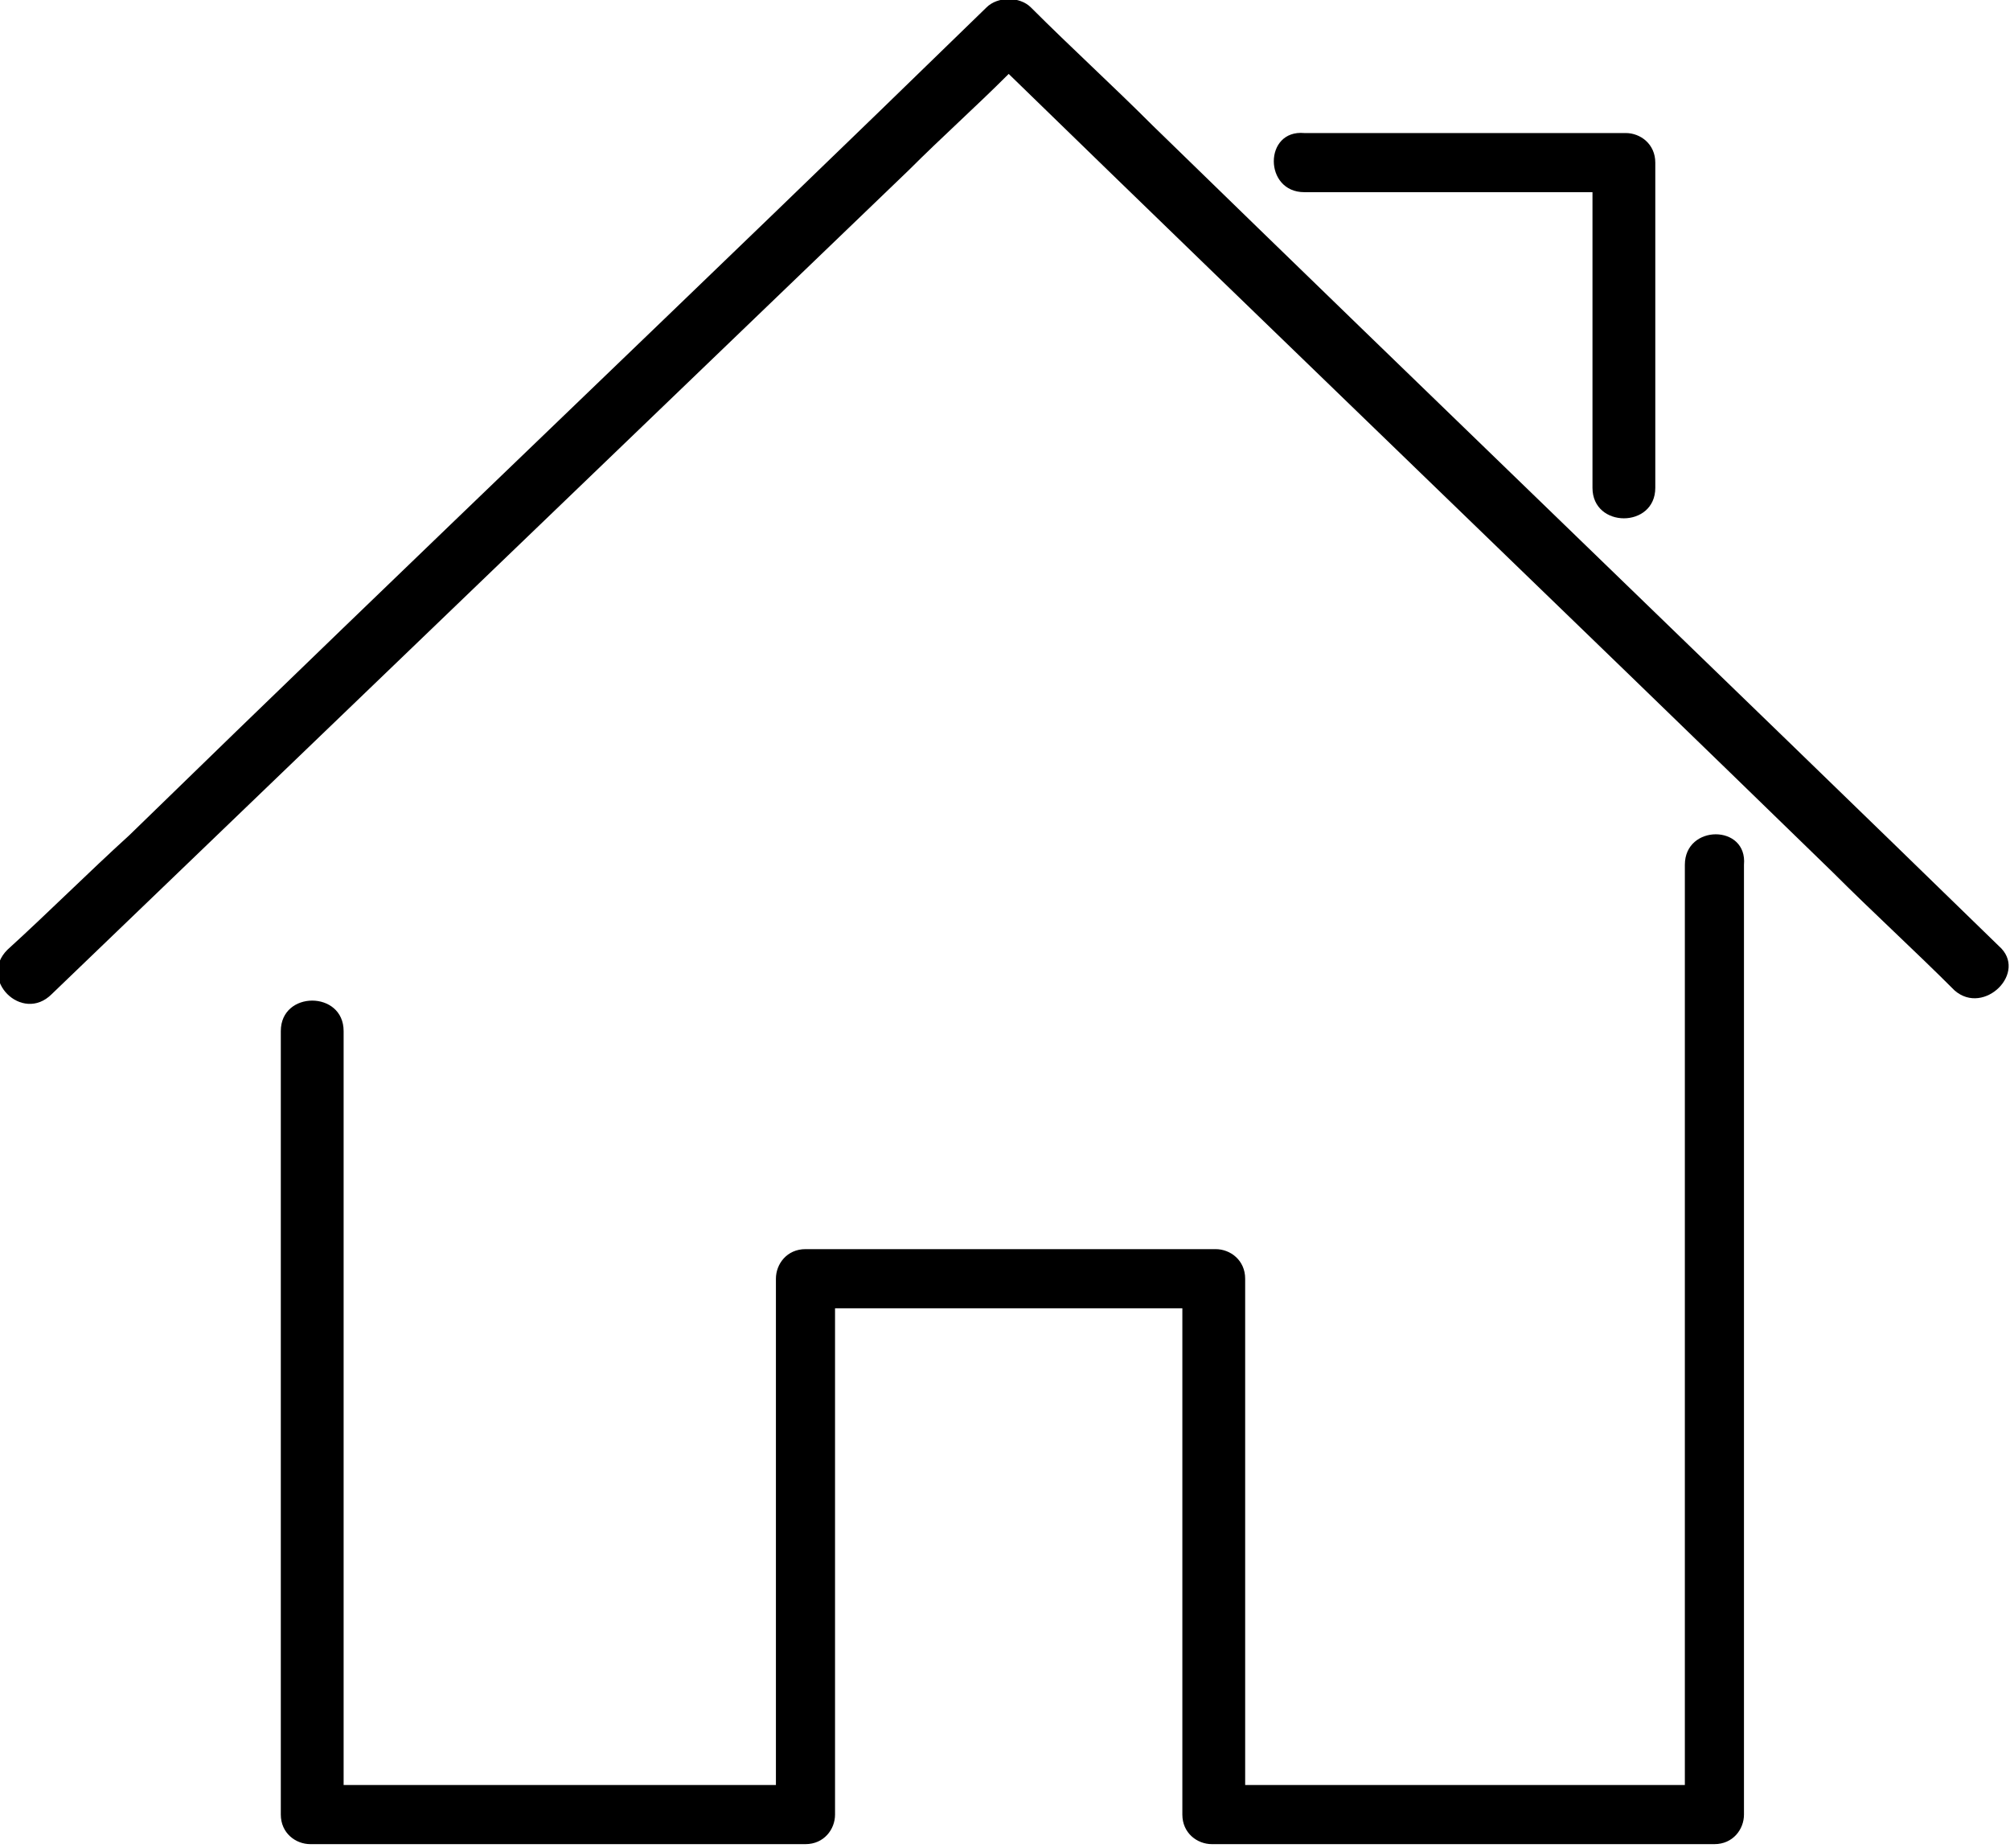 <?xml version="1.0" encoding="utf-8"?>
<!-- Generator: Adobe Illustrator 26.4.1, SVG Export Plug-In . SVG Version: 6.00 Build 0)  -->
<svg version="1.1" id="Ebene_1" xmlns="http://www.w3.org/2000/svg" xmlns:xlink="http://www.w3.org/1999/xlink" x="0px" y="0px"
	 viewBox="0 0 54.4 50" style="enable-background:new 0 0 54.4 50;" xml:space="preserve">
<g>
	<path d="M54.1,25.6c-7.6-7.4-15.3-14.8-22.9-22.2c-1.1-1.1-2.2-2.1-3.3-3.2c-0.3-0.3-0.9-0.3-1.2,0C19,7.7,11.2,15.1,3.5,22.6
		c-1.1,1-2.2,2.1-3.3,3.1c-0.8,0.8,0.4,2,1.2,1.2C9.2,19.4,16.9,12,24.6,4.6c0.9-0.9,1.8-1.7,2.7-2.6c7.4,7.2,14.9,14.4,22.3,21.6
		c1.1,1.1,2.2,2.1,3.3,3.2C53.7,27.5,54.9,26.3,54.1,25.6z"/>
	<path d="M45.6,23.4c0,7.5,0,15,0,22.5c0,0.8,0,1.6,0,2.4c-4,0-7.9,0-11.9,0c0-4.6,0-9.1,0-13.7c0-0.5-0.4-0.8-0.8-0.8
		c-3.7,0-7.4,0-11.1,0c-0.5,0-0.8,0.4-0.8,0.8c0,4.6,0,9.1,0,13.7c-3.9,0-7.8,0-11.7,0c0-5.9,0-11.8,0-17.7c0-0.9,0-1.8,0-2.7
		c0-1.1-1.7-1.1-1.7,0c0,6.2,0,12.3,0,18.5c0,0.9,0,1.8,0,2.7c0,0.5,0.4,0.8,0.8,0.8c4.5,0,8.9,0,13.4,0c0.5,0,0.8-0.4,0.8-0.8
		c0-4.6,0-9.1,0-13.7c3.1,0,6.3,0,9.4,0c0,4.6,0,9.1,0,13.7c0,0.5,0.4,0.8,0.8,0.8c4.5,0,9.1,0,13.6,0c0.5,0,0.8-0.4,0.8-0.8
		c0-7.5,0-15,0-22.5c0-1.1,0-2.2,0-3.2C47.3,22.3,45.6,22.3,45.6,23.4z"/>
	<path d="M35.3,5.2c2.5,0,5.1,0,7.6,0c0.1,0,0.2,0,0.2,0c0,2.3,0,4.6,0,6.9c0,0.4,0,0.7,0,1.1c0,1.1,1.7,1.1,1.7,0
		c0-2.6,0-5.1,0-7.7c0-0.4,0-0.7,0-1.1c0-0.5-0.4-0.8-0.8-0.8c-2.5,0-5.1,0-7.6,0c-0.4,0-0.7,0-1.1,0C34.2,3.5,34.2,5.2,35.3,5.2z"
		/>
</g>
</svg>
